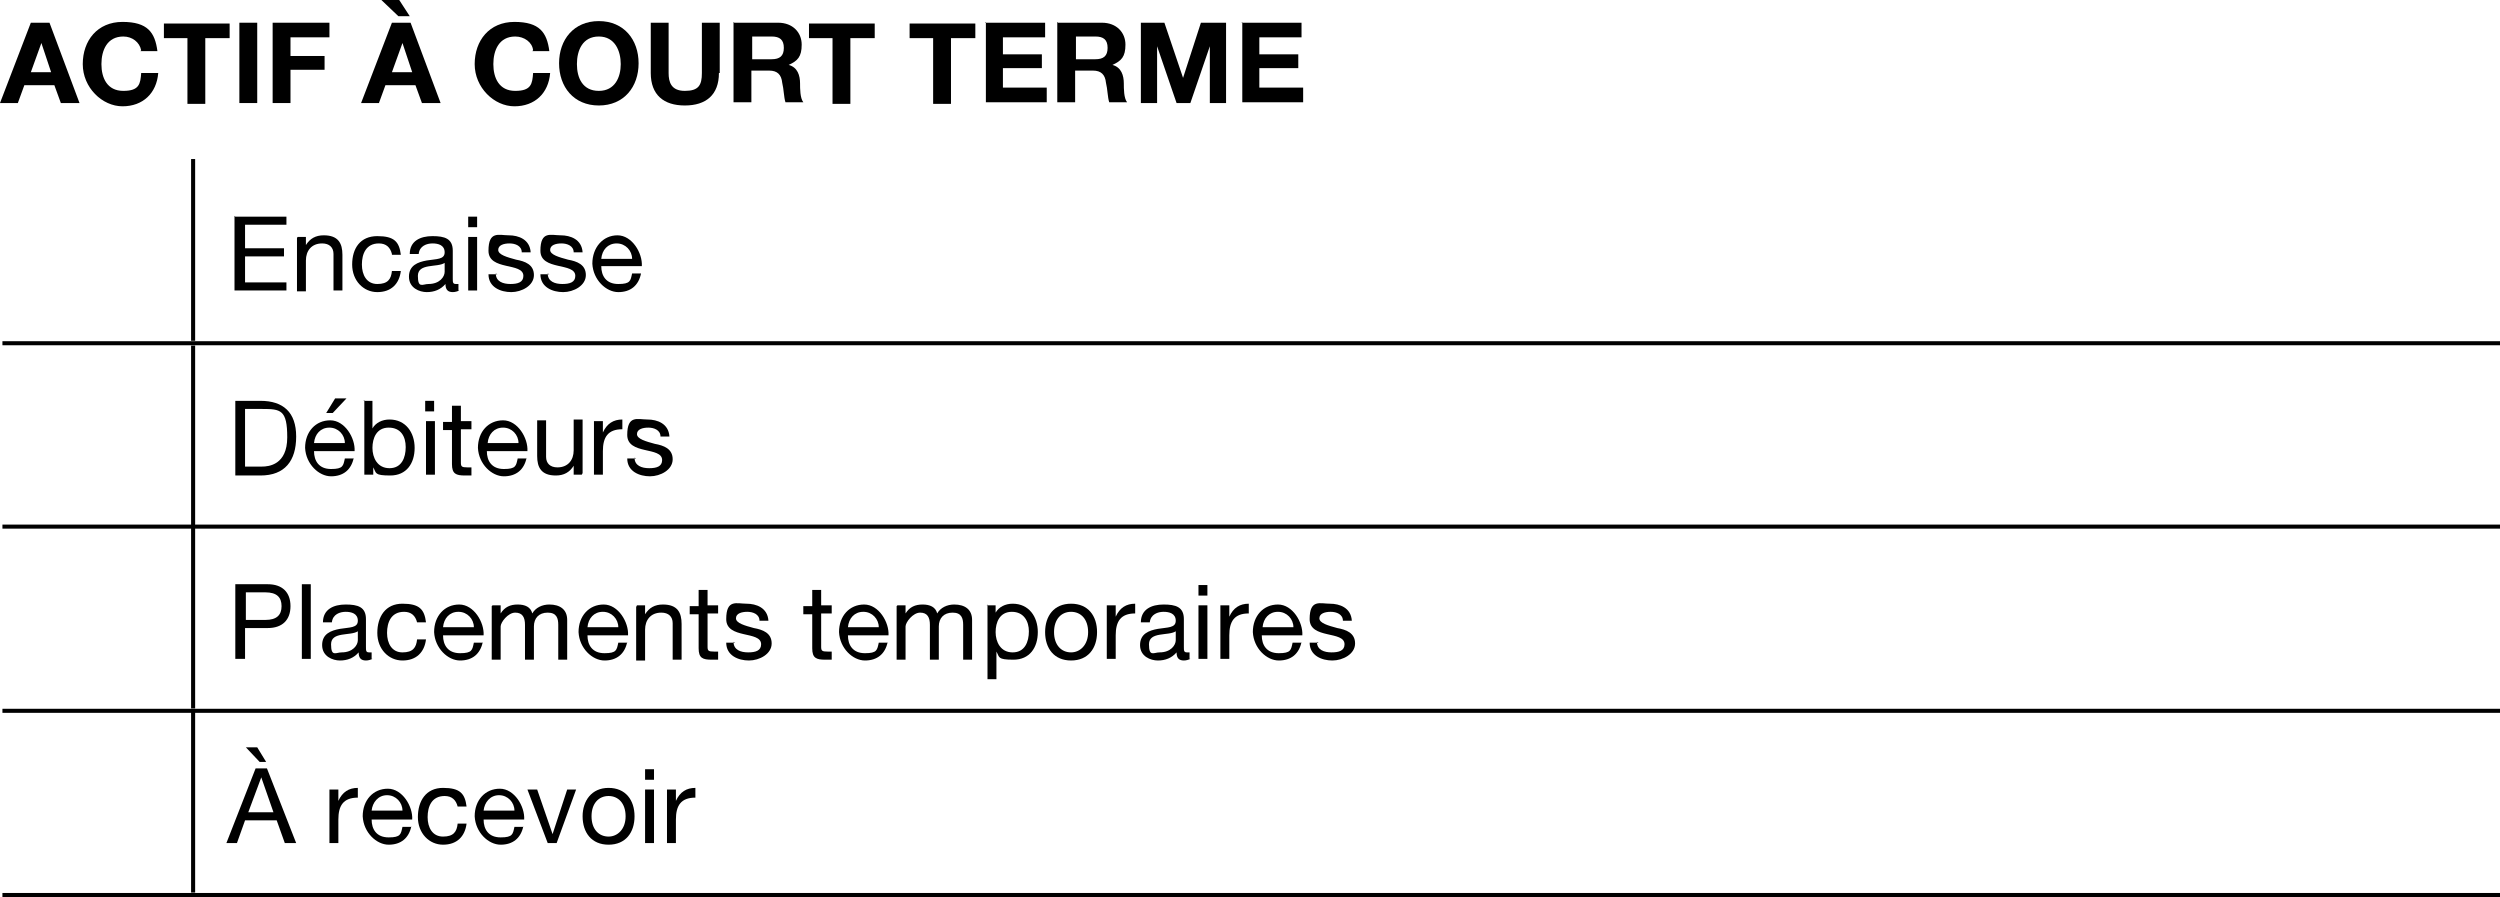 <?xml version="1.0" encoding="utf-8"?><svg xmlns="http://www.w3.org/2000/svg" version="1.1" data-name="Calque 1" id="Calque_1" viewBox="0 0 308.1 110.55"><defs id="defs4"><style id="style2">.cls-1{fill:#000;stroke-width:0}</style></defs><path style="fill:none;stroke:#000;stroke-width:.5px;stroke-miterlimit:10" id="path6" d="M.3 42.3h23.5m0 0h284.3M.3 64.9h23.5m0 0h284.3M.3 87.6h23.5m0 0h284.3M.3 110.3h23.5m0 0h284.3M23.8 42V19.6m0 45.1V42.6m0 44.7V65.1m0 44.9V87.8"/><g transform="translate(-99.4 -31.9)" id="g40"><path style="fill:#000;stroke-width:0" id="path8" d="M103.3 34.7h2.2l3.7 9.9h-2.3l-.8-2.2h-3.7l-.8 2.2h-2.2l3.8-9.9zm-.2 6.1h2.6l-1.2-3.6-1.3 3.6z" class="cls-1"/><path style="fill:#000;stroke-width:0" id="path10" d="M116.8 38.1c-.2-1-1.1-1.7-2.2-1.7-2 0-2.7 1.7-2.7 3.4s.7 3.3 2.7 3.3 2.1-.9 2.2-2.2h2.1c-.2 2.5-1.9 4.1-4.4 4.1-2.5 0-4.9-2.3-4.9-5.2 0-2.9 1.8-5.2 4.9-5.2 3.1 0 4 1.3 4.3 3.6h-2.1z" class="cls-1"/><path style="fill:#000;stroke-width:0" id="path12" d="M122.6 36.6h-3v-1.8h8.1v1.8h-3v8.1h-2.2v-8.1z" class="cls-1"/><path style="fill:#000;stroke-width:0" id="path14" d="M128.9 34.7h2.2v9.9h-2.2z" class="cls-1"/><path style="fill:#000;stroke-width:0" id="path16" d="M133 34.7h7v1.8h-4.8v2.3h4.2v1.7h-4.2v4.1H133Z" class="cls-1"/><path style="fill:#000;stroke-width:0" id="path18" d="M147.8 34.7h2.2l3.7 9.9h-2.3l-.8-2.2h-3.7l-.8 2.2h-2.2l3.8-9.9zm-1.4-2.8h2.2l1.3 2h-1.4zm1.2 8.9h2.6l-1.2-3.6-1.3 3.6z" class="cls-1"/><path style="fill:#000;stroke-width:0" id="path20" d="M165.1 38.1c-.1-1-1.1-1.7-2.2-1.7-2 0-2.7 1.7-2.7 3.4s.7 3.3 2.7 3.3 2.1-.9 2.2-2.2h2.1c-.2 2.5-1.9 4.1-4.4 4.1-2.5 0-4.9-2.3-4.9-5.2 0-2.9 1.8-5.2 4.9-5.2 3.1 0 4 1.3 4.3 3.6H165Z" class="cls-1"/><path style="fill:#000;stroke-width:0" id="path22" d="M173.2 34.5c3.1 0 4.9 2.3 4.9 5.2 0 2.9-1.8 5.2-4.9 5.2-3.1 0-4.9-2.3-4.9-5.2 0-2.9 1.8-5.2 4.9-5.2zm0 8.6c2 0 2.7-1.7 2.7-3.3 0-1.6-.7-3.4-2.7-3.4s-2.7 1.7-2.7 3.4.7 3.3 2.7 3.3z" class="cls-1"/><path style="fill:#000;stroke-width:0" id="path24" d="M188 40.9c0 2.7-1.6 4-4.2 4s-4.2-1.3-4.2-4v-6.2h2.2v6.2c0 1.1.3 2.2 2 2.2s2.1-.7 2.1-2.2v-6.2h2.2v6.2z" class="cls-1"/><path style="fill:#000;stroke-width:0" id="path26" d="M189.9 34.7h5.4c1.8 0 2.9 1.2 2.9 2.7 0 1.5-.5 2-1.6 2.5 1.1.3 1.4 1.3 1.4 2.3 0 .6 0 1.8.4 2.3h-2.2c-.2-.6-.2-1.6-.4-2.4-.1-1-.6-1.5-1.6-1.5H192v3.9h-2.2v-9.9zm2.2 4.5h2.4c1 0 1.5-.4 1.5-1.4 0-1-.5-1.4-1.5-1.4h-2.4z" class="cls-1"/><path style="fill:#000;stroke-width:0" id="path28" d="M202.1 36.6h-3v-1.8h8.1v1.8h-3v8.1H202v-8.1z" class="cls-1"/><path style="fill:#000;stroke-width:0" id="path30" d="M214.5 36.6h-3v-1.8h8.1v1.8h-3v8.1h-2.2v-8.1z" class="cls-1"/><path style="fill:#000;stroke-width:0" id="path32" d="M220.8 34.7h7.4v1.8H223v2.1h4.8v1.7H223v2.4h5.4v1.8h-7.5v-9.9z" class="cls-1"/><path style="fill:#000;stroke-width:0" id="path34" d="M229.8 34.7h5.4c1.8 0 2.9 1.2 2.9 2.7 0 1.5-.5 2-1.6 2.5 1.1.3 1.4 1.3 1.4 2.3 0 .6 0 1.8.4 2.3h-2.2c-.2-.6-.2-1.6-.4-2.4-.1-1-.6-1.5-1.6-1.5h-2.2v3.9h-2.2v-9.9zm2.2 4.5h2.4c1 0 1.5-.4 1.5-1.4 0-1-.5-1.4-1.5-1.4H232Z" class="cls-1"/><path style="fill:#000;stroke-width:0" id="path36" d="M239.8 34.7h3.1l2.3 6.8 2.2-6.8h3.1v9.9h-2v-7l-2.4 7h-1.7l-2.4-7v7h-2v-9.9z" class="cls-1"/><path style="fill:#000;stroke-width:0" id="path38" d="M252.4 34.7h7.4v1.8h-5.2v2.1h4.8v1.7h-4.8v2.4h5.4v1.8h-7.5v-9.9z" class="cls-1"/></g><g transform="translate(-99.4 -31.9)" id="g58"><path style="fill:#000;stroke-width:0" id="path42" d="M128.4 58.6h6.3v1h-5.1v2.9h4.8v1h-4.8v3.2h5.1v1h-6.4v-9.2z" class="cls-1"/><path style="fill:#000;stroke-width:0" id="path44" d="M136.1 61.1h1v1c.5-.8 1.2-1.2 2.2-1.2 1.8 0 2.3 1 2.3 2.4v4.4h-1.1v-4.5c0-.8-.5-1.3-1.4-1.3-1.3 0-2 .9-2 2.1v3.8H136v-6.6z" class="cls-1"/><path style="fill:#000;stroke-width:0" id="path46" d="M147.7 63.2c-.2-.8-.7-1.3-1.6-1.3-1.6 0-2.1 1.3-2.1 2.6s.6 2.4 1.9 2.4c1.3 0 1.7-.6 1.8-1.6h1.1c-.2 1.6-1.2 2.6-2.9 2.6s-3.1-1.4-3.1-3.4 1-3.5 3.1-3.5 2.7.7 2.9 2.3h-1.1z" class="cls-1"/><path style="fill:#000;stroke-width:0" id="path48" d="M156 67.7c-.2.1-.5.2-.8.2-.6 0-.9-.3-.9-1-.6.7-1.4 1-2.3 1-.9 0-2.2-.5-2.2-1.9s1.1-1.8 2.2-2c1.2-.2 2.2-.1 2.2-1s-.8-1.1-1.5-1.1-1.6.3-1.7 1.3h-1.1c0-1.6 1.3-2.2 2.8-2.2 1.5 0 2.5.3 2.5 1.8v3.4c0 .5 0 .7.4.7h.3v.8zm-1.8-3.4c-.9.6-3.3 0-3.3 1.6s.6 1 1.3 1c1.4 0 2-.9 2-1.5z" class="cls-1"/><path style="fill:#000;stroke-width:0" id="path50" d="M158.2 59.9h-1.1v-1.3h1.1zm-1.1 1.2h1.1v6.6h-1.1z" class="cls-1"/><path style="fill:#000;stroke-width:0" id="path52" d="M160.5 65.6c0 1 .9 1.3 1.8 1.3s1.6-.2 1.6-1c0-1.7-4.3-.6-4.3-3.1s1.3-1.9 2.5-1.9 2.6.5 2.7 2.1h-1.1c0-.8-.8-1.1-1.5-1.1s-1.4.2-1.4.8c0 .6 1.1.9 2.2 1.2 1.1.2 2.2.6 2.2 1.9 0 1.3-1.5 2.1-2.8 2.1-1.3 0-2.8-.6-2.8-2.2h1.1z" class="cls-1"/><path style="fill:#000;stroke-width:0" id="path54" d="M166.9 65.6c0 1 .9 1.3 1.8 1.3s1.6-.2 1.6-1c0-1.7-4.3-.6-4.3-3.1s1.3-1.9 2.5-1.9 2.6.5 2.7 2.1h-1.1c0-.8-.8-1.1-1.5-1.1s-1.4.2-1.4.8c0 .6 1.1.9 2.2 1.2 1.1.2 2.2.6 2.2 1.9 0 1.3-1.5 2.1-2.8 2.1-1.3 0-2.8-.6-2.8-2.2h1.1z" class="cls-1"/><path style="fill:#000;stroke-width:0" id="path56" d="M178.4 65.6c-.3 1.5-1.3 2.3-2.8 2.3-1.5 0-3.1-1.5-3.2-3.5 0-2 1.3-3.5 3.1-3.5s3.1 2.2 3 3.8h-5c0 1.2.6 2.2 2.1 2.2s1.5-.4 1.7-1.3zm-1.1-1.8c0-1-.8-1.9-1.9-1.9-1.1 0-1.8.8-1.9 1.9z" class="cls-1"/></g><g transform="translate(-99.4 -31.9)" id="g78"><path style="fill:#000;stroke-width:0" id="path60" d="M128.4 81.3h3.1c2.8 0 4.4 1.4 4.4 4.4 0 3-1.4 4.8-4.4 4.8h-3.1zm1.3 8.1h2c.8 0 3.1-.2 3.1-3.6s-.8-3.5-3.1-3.5h-2.1v7.1z" class="cls-1"/><path style="fill:#000;stroke-width:0" id="path62" d="M143 88.3c-.3 1.5-1.3 2.3-2.8 2.3-1.5 0-3.1-1.5-3.2-3.5 0-2 1.3-3.4 3.1-3.4s3.1 2.2 3 3.8h-5c0 1.2.6 2.2 2.1 2.2s1.5-.4 1.7-1.3h1.1zm-1.1-1.8c0-1-.8-1.9-1.9-1.9-1.1 0-1.8.8-1.9 1.9zm-1.2-5.5h1.4l-1.7 1.8h-.8z" class="cls-1"/><path style="fill:#000;stroke-width:0" id="path64" d="M144.2 81.3h1.1v3.4c.4-.7 1.2-1.1 2.1-1.1 2 0 3.1 1.6 3.1 3.5s-1 3.4-3 3.4-1.7-.3-2.1-1v.9h-1.1v-9.2zm3.1 3.3c-1.5 0-2 1.3-2 2.5s.6 2.5 2.1 2.5 2-1.3 2-2.6-.6-2.4-2.1-2.4z" class="cls-1"/><path style="fill:#000;stroke-width:0" id="path66" d="M152.9 82.6h-1.1v-1.3h1.1zm-1 1.2h1.1v6.6h-1.1z" class="cls-1"/><path style="fill:#000;stroke-width:0" id="path68" d="M156.2 83.8h1.3v1h-1.3v4.1c0 .5.1.6.8.6h.5v1h-.8c-1.1 0-1.6-.2-1.6-1.4v-4.2H154v-1h1.1v-2h1.1v2z" class="cls-1"/><path style="fill:#000;stroke-width:0" id="path70" d="M164.3 88.3c-.3 1.5-1.3 2.3-2.8 2.3-1.5 0-3.1-1.5-3.2-3.5 0-2 1.3-3.4 3.1-3.4s3.1 2.2 3 3.8h-5c0 1.2.6 2.2 2.1 2.2s1.5-.4 1.7-1.3h1.1zm-1-1.8c0-1-.8-1.9-1.9-1.9-1.1 0-1.8.8-1.9 1.9z" class="cls-1"/><path style="fill:#000;stroke-width:0" id="path72" d="M171.1 90.4h-1v-1.1c-.5.8-1.2 1.2-2.2 1.2-1.8 0-2.3-1-2.3-2.4v-4.4h1.1v4.5c0 .8.5 1.3 1.4 1.3 1.3 0 2-.9 2-2.1v-3.8h1.1v6.6z" class="cls-1"/><path style="fill:#000;stroke-width:0" id="path74" d="M172.7 83.8h1v1.4c.5-1.1 1.3-1.6 2.4-1.6v1.2c-1.8 0-2.4 1-2.4 2.7v2.9h-1.1v-6.6z" class="cls-1"/><path style="fill:#000;stroke-width:0" id="path76" d="M177.6 88.3c0 1 .9 1.3 1.8 1.3s1.6-.2 1.6-1c0-1.7-4.3-.6-4.3-3.1s1.3-1.9 2.5-1.9 2.6.5 2.7 2.1h-1.1c0-.8-.8-1.1-1.5-1.1s-1.4.2-1.4.8c0 .6 1.1.9 2.2 1.2 1.1.2 2.2.6 2.2 1.9 0 1.3-1.5 2.1-2.8 2.1-1.3 0-2.8-.6-2.8-2.2h1.1z" class="cls-1"/></g><g transform="translate(-99.4 -31.9)" id="g122"><path style="fill:#000;stroke-width:0" id="path80" d="M128.4 103.9h4c1.8 0 2.8 1 2.8 2.7 0 1.7-1 2.7-2.8 2.7h-2.8v3.8h-1.2zm1.3 4.4h2.4c1.4 0 2-.6 2-1.7s-.6-1.7-2-1.7h-2.4z" class="cls-1"/><path style="fill:#000;stroke-width:0" id="path82" d="M136.6 103.9h1.1v9.2h-1.1z" class="cls-1"/><path style="fill:#000;stroke-width:0" id="path84" d="M145.3 113.1c-.2.1-.5.2-.8.2-.6 0-.9-.3-.9-1-.6.7-1.4 1-2.3 1-.9 0-2.2-.5-2.2-1.9s1.1-1.8 2.2-2c1.2-.2 2.2-.1 2.2-1s-.8-1.1-1.5-1.1-1.6.3-1.7 1.3h-1.1c0-1.6 1.3-2.2 2.8-2.2 1.5 0 2.5.3 2.5 1.8v3.4c0 .5 0 .7.4.7h.3v.8zm-1.8-3.4c-.9.6-3.3 0-3.3 1.6s.6 1 1.3 1c1.4 0 2-.9 2-1.5z" class="cls-1"/><path style="fill:#000;stroke-width:0" id="path86" d="M150.8 108.6c-.2-.8-.7-1.3-1.6-1.3-1.6 0-2.1 1.3-2.1 2.6s.6 2.4 1.9 2.4c1.3 0 1.7-.6 1.8-1.6h1.1c-.2 1.6-1.2 2.6-2.9 2.6s-3.1-1.4-3.1-3.4 1-3.6 3.1-3.6 2.7.7 2.9 2.3h-1.1z" class="cls-1"/><path style="fill:#000;stroke-width:0" id="path88" d="M158.9 111c-.3 1.5-1.3 2.3-2.8 2.3-1.5 0-3.1-1.5-3.2-3.5 0-2 1.3-3.4 3.1-3.4s3.1 2.2 3 3.8h-5c0 1.2.6 2.2 2.1 2.2s1.5-.4 1.7-1.3h1.1zm-1.1-1.8c0-1-.8-1.9-1.9-1.9-1.1 0-1.8.8-1.9 1.9z" class="cls-1"/><path style="fill:#000;stroke-width:0" id="path90" d="M160.1 106.5h1v1c.5-.8 1.2-1.1 2.1-1.1.9 0 1.6.3 1.8 1.1.4-.7 1.2-1.1 2.1-1.1 1.3 0 2.2.6 2.2 1.9v4.9h-1.1v-4.3c0-.8-.2-1.5-1.3-1.5s-1.7.7-1.7 1.7v4.1h-1.1v-4.3c0-.9-.3-1.5-1.2-1.5-.9 0-1.8 1.2-1.8 1.7v4.1H160v-6.6z" class="cls-1"/><path style="fill:#000;stroke-width:0" id="path92" d="M176.7 111c-.3 1.5-1.3 2.3-2.8 2.3-1.5 0-3.1-1.5-3.2-3.5 0-2 1.3-3.4 3.1-3.4s3.1 2.2 3 3.8h-5c0 1.2.6 2.2 2.1 2.2s1.5-.4 1.7-1.3h1.1zm-1.1-1.8c0-1-.8-1.9-1.9-1.9-1.1 0-1.8.8-1.9 1.9z" class="cls-1"/><path style="fill:#000;stroke-width:0" id="path94" d="M177.9 106.5h1v1.1c.5-.8 1.2-1.2 2.2-1.2 1.8 0 2.3 1 2.3 2.4v4.4h-1.1v-4.5c0-.8-.5-1.3-1.4-1.3-1.3 0-2 .9-2 2.1v3.8h-1.1v-6.6z" class="cls-1"/><path style="fill:#000;stroke-width:0" id="path96" d="M186.6 106.5h1.3v1h-1.3v4.1c0 .5.1.6.8.6h.5v1h-.8c-1.1 0-1.6-.2-1.6-1.4v-4.2h-1.1v-1h1.1v-2h1.1v2z" class="cls-1"/><path style="fill:#000;stroke-width:0" id="path98" d="M189.8 111c0 1 .9 1.3 1.8 1.3s1.6-.2 1.6-1c0-1.7-4.3-.6-4.3-3.1s1.3-1.9 2.5-1.9 2.6.5 2.7 2.1H193c0-.8-.8-1.1-1.5-1.1s-1.4.2-1.4.8c0 .6 1.1.9 2.2 1.2 1.1.2 2.2.6 2.2 1.9 0 1.3-1.5 2.1-2.8 2.1-1.3 0-2.8-.6-2.8-2.2h1.1z" class="cls-1"/><path style="fill:#000;stroke-width:0" id="path100" d="M200.6 106.5h1.3v1h-1.3v4.1c0 .5.1.6.8.6h.5v1h-.8c-1.1 0-1.6-.2-1.6-1.4v-4.2h-1.1v-1h1.1v-2h1.1v2z" class="cls-1"/><path style="fill:#000;stroke-width:0" id="path102" d="M208.8 111c-.3 1.5-1.3 2.3-2.8 2.3-1.5 0-3.1-1.5-3.2-3.5 0-2 1.3-3.4 3.1-3.4s3.1 2.2 3 3.8h-5c0 1.2.6 2.2 2.1 2.2s1.5-.4 1.7-1.3h1.1zm-1.1-1.8c0-1-.8-1.9-1.9-1.9-1.1 0-1.8.8-1.9 1.9z" class="cls-1"/><path style="fill:#000;stroke-width:0" id="path104" d="M210 106.5h1v1c.5-.8 1.2-1.1 2.1-1.1.9 0 1.6.3 1.8 1.1.4-.7 1.2-1.1 2.1-1.1 1.3 0 2.2.6 2.2 1.9v4.9h-1.1v-4.3c0-.8-.2-1.5-1.3-1.5s-1.7.7-1.7 1.7v4.1H214v-4.3c0-.9-.3-1.5-1.2-1.5-.9 0-1.8 1.2-1.8 1.7v4.1h-1.1v-6.6z" class="cls-1"/><path style="fill:#000;stroke-width:0" id="path106" d="M221 106.5h1.1v.9c.4-.7 1.2-1.1 2.1-1.1 2 0 3.1 1.6 3.1 3.5s-1 3.4-3 3.4-1.7-.3-2.1-1v3.4h-1.1v-9.2zm3.1.8c-1.5 0-2 1.3-2 2.5s.6 2.5 2.1 2.5 2-1.3 2-2.6c0-1.2-.6-2.4-2.1-2.4z" class="cls-1"/><path style="fill:#000;stroke-width:0" id="path108" d="M231.4 106.3c2.1 0 3.2 1.5 3.2 3.5s-1.1 3.5-3.2 3.5-3.2-1.5-3.2-3.5 1.1-3.5 3.2-3.5zm0 6c1.1 0 2.1-.9 2.1-2.5s-.9-2.5-2.1-2.5c-1.2 0-2.1.9-2.1 2.5s.9 2.5 2.1 2.5z" class="cls-1"/><path style="fill:#000;stroke-width:0" id="path110" d="M235.9 106.5h1v1.4c.5-1.1 1.3-1.6 2.4-1.6v1.2c-1.8 0-2.4 1-2.4 2.7v2.9h-1.1v-6.6z" class="cls-1"/><path style="fill:#000;stroke-width:0" id="path112" d="M246.1 113.1c-.2.1-.5.2-.8.2-.6 0-.9-.3-.9-1-.6.7-1.4 1-2.3 1-.9 0-2.2-.5-2.2-1.9s1.1-1.8 2.2-2c1.2-.2 2.2-.1 2.2-1s-.8-1.1-1.5-1.1-1.6.3-1.7 1.3H240c0-1.6 1.3-2.2 2.8-2.2 1.5 0 2.5.3 2.5 1.8v3.4c0 .5 0 .7.4.7h.3v.8zm-1.8-3.4c-.9.6-3.3 0-3.3 1.6s.6 1 1.3 1c1.4 0 2-.9 2-1.5z" class="cls-1"/><path style="fill:#000;stroke-width:0" id="path114" d="M248.2 105.3h-1.1V104h1.1zm-1.1 1.2h1.1v6.6h-1.1z" class="cls-1"/><path style="fill:#000;stroke-width:0" id="path116" d="M249.9 106.5h1v1.4c.5-1.1 1.3-1.6 2.4-1.6v1.2c-1.8 0-2.4 1-2.4 2.7v2.9h-1.1v-6.6z" class="cls-1"/><path style="fill:#000;stroke-width:0" id="path118" d="M259.8 111c-.3 1.5-1.3 2.3-2.8 2.3-1.5 0-3.1-1.5-3.2-3.5 0-2 1.3-3.4 3.1-3.4s3.1 2.2 3 3.8h-5c0 1.2.6 2.2 2.1 2.2s1.5-.4 1.7-1.3h1.1zm-1-1.8c0-1-.8-1.9-1.9-1.9-1.1 0-1.8.8-1.9 1.9z" class="cls-1"/><path style="fill:#000;stroke-width:0" id="path120" d="M261.7 111c0 1 .9 1.3 1.8 1.3s1.6-.2 1.6-1c0-1.7-4.3-.6-4.3-3.1s1.3-1.9 2.5-1.9 2.6.5 2.7 2.1h-1.1c0-.8-.8-1.1-1.5-1.1s-1.4.2-1.4.8c0 .6 1.1.9 2.2 1.2 1.1.2 2.2.6 2.2 1.9 0 1.3-1.5 2.1-2.8 2.1-1.3 0-2.8-.6-2.8-2.2h1.1z" class="cls-1"/></g><g transform="translate(-99.4 -31.9)" id="g142"><path style="fill:#000;stroke-width:0" id="path124" d="M130.9 126.6h1.4l3.6 9.2h-1.4l-1-2.8h-3.9l-1 2.8h-1.3zm-1.2-2.6h1.4l1.1 1.8h-.8zm.3 8h3.1l-1.5-4.3z" class="cls-1"/><path style="fill:#000;stroke-width:0" id="path126" d="M140.1 129.2h1v1.4c.5-1.1 1.3-1.6 2.4-1.6v1.2c-1.8 0-2.4 1-2.4 2.7v2.9H140v-6.6z" class="cls-1"/><path style="fill:#000;stroke-width:0" id="path128" d="M150.1 133.7c-.3 1.5-1.3 2.3-2.8 2.3-1.5 0-3.1-1.5-3.2-3.5 0-2 1.3-3.4 3.1-3.4s3.1 2.2 3 3.8h-5c0 1.2.6 2.2 2.1 2.2s1.5-.4 1.7-1.3h1.1zm-1.1-1.9c0-1-.8-1.9-1.9-1.9-1.1 0-1.8.9-1.9 1.9z" class="cls-1"/><path style="fill:#000;stroke-width:0" id="path130" d="M155.8 131.3c-.2-.8-.7-1.3-1.6-1.3-1.6 0-2.1 1.3-2.1 2.6s.6 2.4 1.9 2.4c1.3 0 1.7-.6 1.8-1.6h1.1c-.2 1.6-1.2 2.6-2.9 2.6s-3.1-1.4-3.1-3.4 1-3.6 3.1-3.6 2.7.7 2.9 2.3z" class="cls-1"/><path style="fill:#000;stroke-width:0" id="path132" d="M163.9 133.7c-.3 1.5-1.3 2.3-2.8 2.3-1.5 0-3.1-1.5-3.2-3.5 0-2 1.3-3.4 3.1-3.4s3.1 2.2 3 3.8h-5c0 1.2.6 2.2 2.1 2.2s1.5-.4 1.7-1.3h1.1zm-1.1-1.9c0-1-.8-1.9-1.9-1.9-1.1 0-1.8.9-1.9 1.9z" class="cls-1"/><path style="fill:#000;stroke-width:0" id="path134" d="M168.1 135.8h-1.2l-2.5-6.6h1.2l1.9 5.5 1.8-5.5h1.1l-2.4 6.6z" class="cls-1"/><path style="fill:#000;stroke-width:0" id="path136" d="M174.4 129c2.1 0 3.2 1.5 3.2 3.5s-1.1 3.5-3.2 3.5-3.2-1.5-3.2-3.5c0-1.9 1.1-3.5 3.2-3.5zm0 6c1.1 0 2.1-.9 2.1-2.5s-.9-2.5-2.1-2.5c-1.2 0-2.1.9-2.1 2.5s.9 2.5 2.1 2.5z" class="cls-1"/><path style="fill:#000;stroke-width:0" id="path138" d="M180 128h-1.1v-1.3h1.1zm-1.1 1.2h1.1v6.6h-1.1z" class="cls-1"/><path style="fill:#000;stroke-width:0" id="path140" d="M181.7 129.2h1v1.4c.5-1.1 1.3-1.6 2.4-1.6v1.2c-1.8 0-2.4 1-2.4 2.7v2.9h-1.1v-6.6z" class="cls-1"/></g></svg>